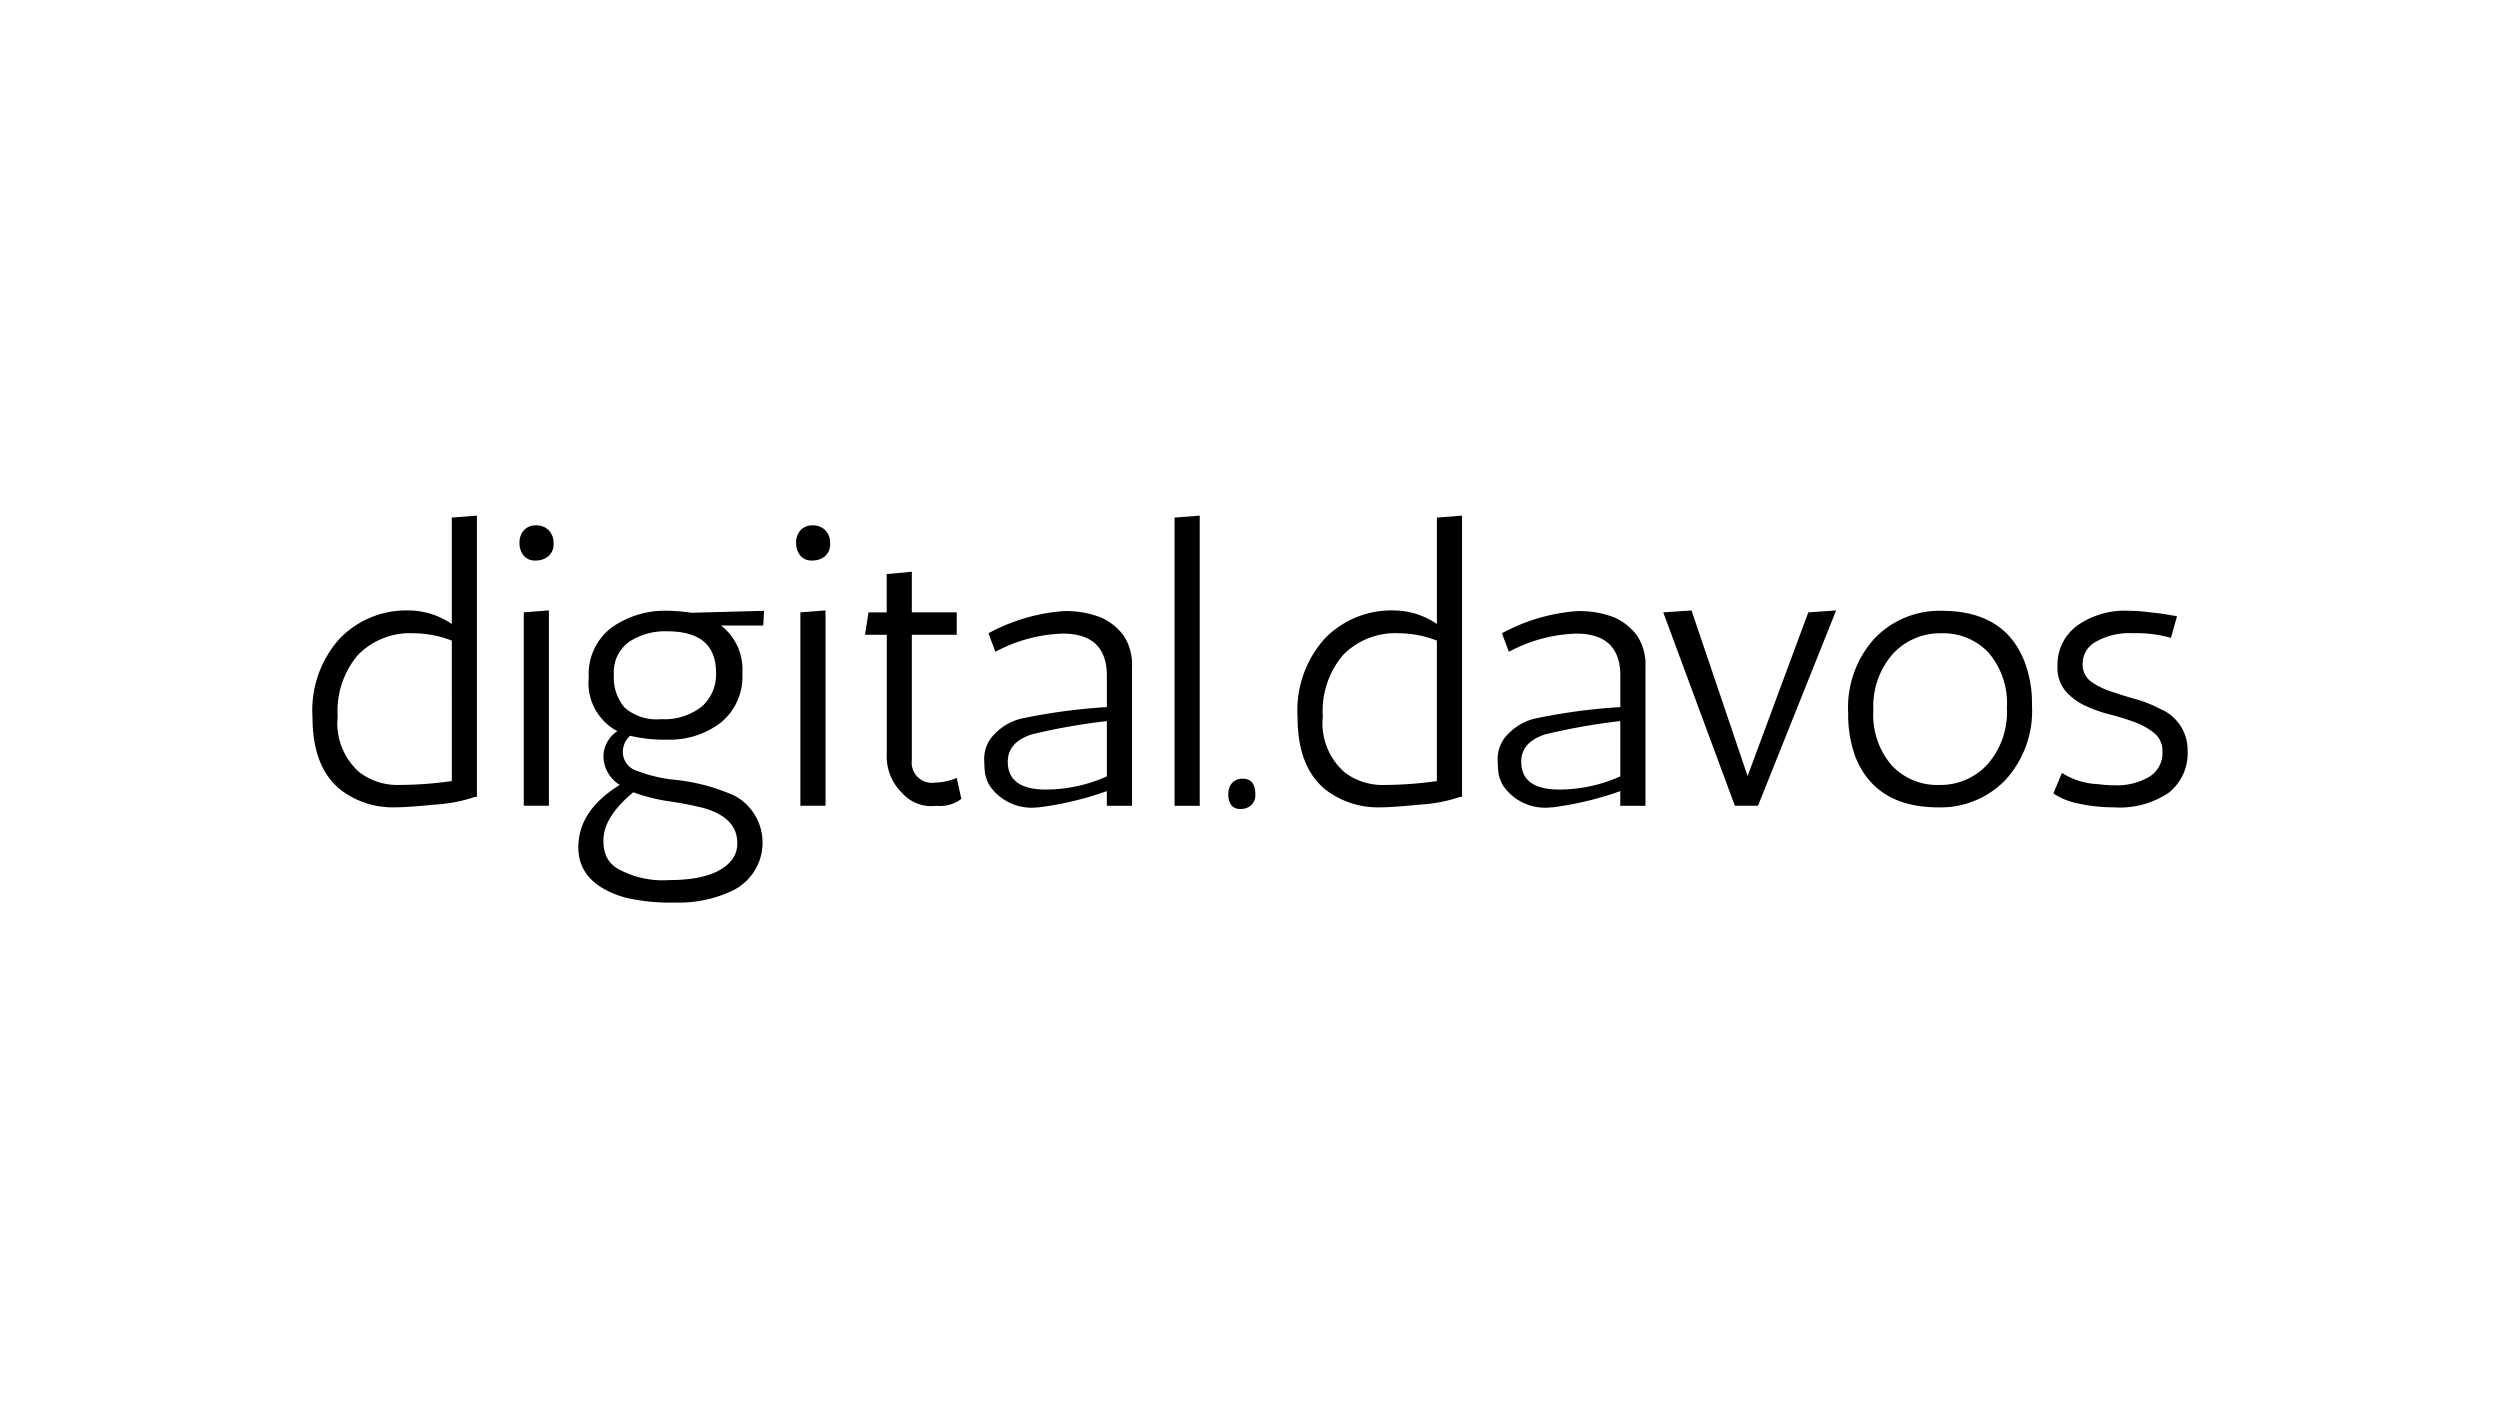 <svg xmlns="http://www.w3.org/2000/svg" width="160" height="90"><defs><clipPath id="a"><path d="M0 0h160v90H0z"/></clipPath></defs><g clip-path="url(#a)"><path d="M26.14 39.068a4.955 4.955 0 012.775.867v-6.81L30.524 33v18H30.4a9.678 9.678 0 01-2.563.494c-1.2.117-2.027.174-2.488.174a5.515 5.515 0 01-3.443-1.04Q20 49.199 20 45.899a6.854 6.854 0 011.772-5.064 5.937 5.937 0 014.368-1.767zm2.776 1.931a6.824 6.824 0 00-2.428-.47 4.659 4.659 0 00-3.577 1.386 5.538 5.538 0 00-1.3 3.937 4.171 4.171 0 001.411 3.59 4.036 4.036 0 002.563.794 24.38 24.38 0 003.332-.248zM34.264 35.873a.92.92 0 01-.756-.322 1.266 1.266 0 01-.259-.818 1.146 1.146 0 01.283-.8 1.011 1.011 0 01.78-.31 1.1 1.1 0 01.807.31 1.158 1.158 0 01.308.854.988.988 0 01-.334.816 1.255 1.255 0 01-.829.27zm.867 3.194v12.5h-1.61V39.191zM39.514 46.795a3.486 3.486 0 01-1.834-3.443 3.735 3.735 0 011.437-3.17 5.884 5.884 0 013.665-1.09 10.539 10.539 0 011.459.125l4.656-.125-.049.941h-2.7a3.566 3.566 0 011.363 3.06 3.8 3.8 0 01-1.363 3.143 5.4 5.4 0 01-3.514 1.1 9.04 9.04 0 01-2.306-.248 1.4 1.4 0 00-.467 1.039 1.267 1.267 0 00.927 1.214 9.411 9.411 0 002.193.545 12.558 12.558 0 014.034 1.04 3.414 3.414 0 01-.173 6.093 7.93 7.93 0 01-3.592.744 12.655 12.655 0 01-3.243-.32q-2.995-.871-2.994-3.221t2.648-3.986a2.2 2.2 0 01-1.04-1.783 1.956 1.956 0 01.893-1.658zm7.672 7.155q0-1.61-2.128-2.229a20.969 20.969 0 00-2.128-.421 11.738 11.738 0 01-2.4-.594q-1.909 1.584-1.909 3.07a2.464 2.464 0 00.2 1.065 1.841 1.841 0 00.693.744 5.937 5.937 0 003.317.74q2.92 0 3.963-1.237a1.7 1.7 0 00.392-1.138zm-1.362-10.92q0-2.623-3.12-2.626a4.164 4.164 0 00-2.45.68 2.373 2.373 0 00-.966 2.081 2.978 2.978 0 00.694 2.129 3.124 3.124 0 002.339.731 3.856 3.856 0 002.576-.791 2.74 2.74 0 00.928-2.204zM51.968 35.873a.917.917 0 01-.756-.322 1.26 1.26 0 01-.26-.818 1.146 1.146 0 01.283-.8 1.018 1.018 0 01.783-.31 1.1 1.1 0 01.8.31 1.159 1.159 0 01.31.854.992.992 0 01-.334.816 1.263 1.263 0 01-.826.27zm.866 3.194v12.5h-1.61V39.191zM61.527 51.128a2.259 2.259 0 01-1.609.444 2.485 2.485 0 01-2.2-.841 3.246 3.246 0 01-.965-2.475v-7.628h-1.391l.222-1.436h1.164V36.74l1.609-.149v2.6h2.874v1.436h-2.874v8.023a1.293 1.293 0 001.487 1.436 3.757 3.757 0 001.386-.3zM63.261 40.529a11.945 11.945 0 014.73-1.413 6.056 6.056 0 012.489.41 3.687 3.687 0 011.422 1.137 3.368 3.368 0 01.546 2.044v8.865h-1.61v-.941a20.607 20.607 0 01-4.36 1.04h-.074a3.255 3.255 0 01-3.046-1.361 2.238 2.238 0 01-.334-.966q-.036-.469-.036-.793a2.212 2.212 0 01.693-1.6 3.484 3.484 0 011.658-.955 37.158 37.158 0 015.5-.742v-2.003q0-2.7-2.824-2.7a9.709 9.709 0 00-4.309 1.164zm1.237 8.22q0 1.783 2.452 1.783a9.63 9.63 0 003.889-.843v-3.54a40.44 40.44 0 00-4.781.843q-1.559.495-1.56 1.757zM75.172 51.572V33.125l1.61-.125v18.572zM79.405 51.773a.716.716 0 01-.606-.248 1.147 1.147 0 01-.185-.693 1.055 1.055 0 01.236-.72.877.877 0 01.7-.272q.793 0 .793 1.016a.883.883 0 01-.26.669.961.961 0 01-.678.248zM89.188 39.068a4.947 4.947 0 012.773.867v-6.81l1.61-.125v18h-.125a9.666 9.666 0 01-2.562.494c-1.2.117-2.026.174-2.489.174a5.511 5.511 0 01-3.442-1.04q-1.908-1.429-1.908-4.729a6.854 6.854 0 011.772-5.064 5.94 5.94 0 014.371-1.767zm2.772 1.931a6.823 6.823 0 00-2.427-.47 4.662 4.662 0 00-3.573 1.387 5.537 5.537 0 00-1.3 3.937 4.167 4.167 0 001.411 3.59 4.031 4.031 0 002.563.794 24.362 24.362 0 003.326-.248zM96.122 40.529a11.945 11.945 0 014.73-1.413 6.046 6.046 0 012.488.41 3.682 3.682 0 011.423 1.137 3.368 3.368 0 01.546 2.044v8.865h-1.611v-.941a20.585 20.585 0 01-4.358 1.04h-.074a3.254 3.254 0 01-3.046-1.361 2.238 2.238 0 01-.334-.966q-.036-.469-.036-.793a2.212 2.212 0 01.693-1.6 3.484 3.484 0 011.658-.955 37.161 37.161 0 015.5-.742v-2.003q0-2.7-2.823-2.7a9.709 9.709 0 00-4.309 1.164zm1.237 8.22q0 1.783 2.452 1.783a9.62 9.62 0 003.887-.843v-3.54a40.452 40.452 0 00-4.78.843q-1.56.495-1.559 1.757zM106.449 39.192l1.808-.124 3.589 10.6 3.885-10.476 1.781-.124-5 12.5h-1.481zM118.731 48.402a7.87 7.87 0 01-.447-2.773 6.566 6.566 0 011.709-4.792 5.751 5.751 0 014.284-1.745q4.035 0 5.3 3.269a7.522 7.522 0 01.47 2.773 6.552 6.552 0 01-1.708 4.792 5.745 5.745 0 01-4.283 1.745q-4.039.001-5.325-3.269zm1.163-2.946a4.952 4.952 0 001.177 3.53 3.979 3.979 0 003.033 1.251 4.062 4.062 0 003.1-1.326 5.06 5.06 0 001.237-3.6 4.99 4.99 0 00-1.163-3.53 3.956 3.956 0 00-3.033-1.249 4.07 4.07 0 00-3.107 1.324 5.07 5.07 0 00-1.243 3.6zM138.939 40.826a7.933 7.933 0 00-2.426-.3 4.381 4.381 0 00-2.378.544 1.589 1.589 0 00-.843 1.351 1.377 1.377 0 00.5 1.177 4.638 4.638 0 001.238.631 28.63 28.63 0 001.621.507 8.086 8.086 0 011.621.643 2.839 2.839 0 011.734 2.65 3.221 3.221 0 01-1.2 2.7 5.581 5.581 0 01-3.5.941 10.629 10.629 0 01-2.242-.234 4.34 4.34 0 01-1.647-.657l.545-1.312a4.642 4.642 0 002.3.717 7.984 7.984 0 001.114.075 4.051 4.051 0 002.154-.532 1.775 1.775 0 00.867-1.623 1.447 1.447 0 00-.5-1.164 4.27 4.27 0 00-1.237-.706 14.758 14.758 0 00-1.623-.507 8.65 8.65 0 01-1.623-.581 3.768 3.768 0 01-1.24-.941 2.349 2.349 0 01-.494-1.574 3.1 3.1 0 011.238-2.576 5.267 5.267 0 013.319-.965 9.214 9.214 0 011.063.063c.363.041.693.079.992.111l1.039.174z"/></g></svg>